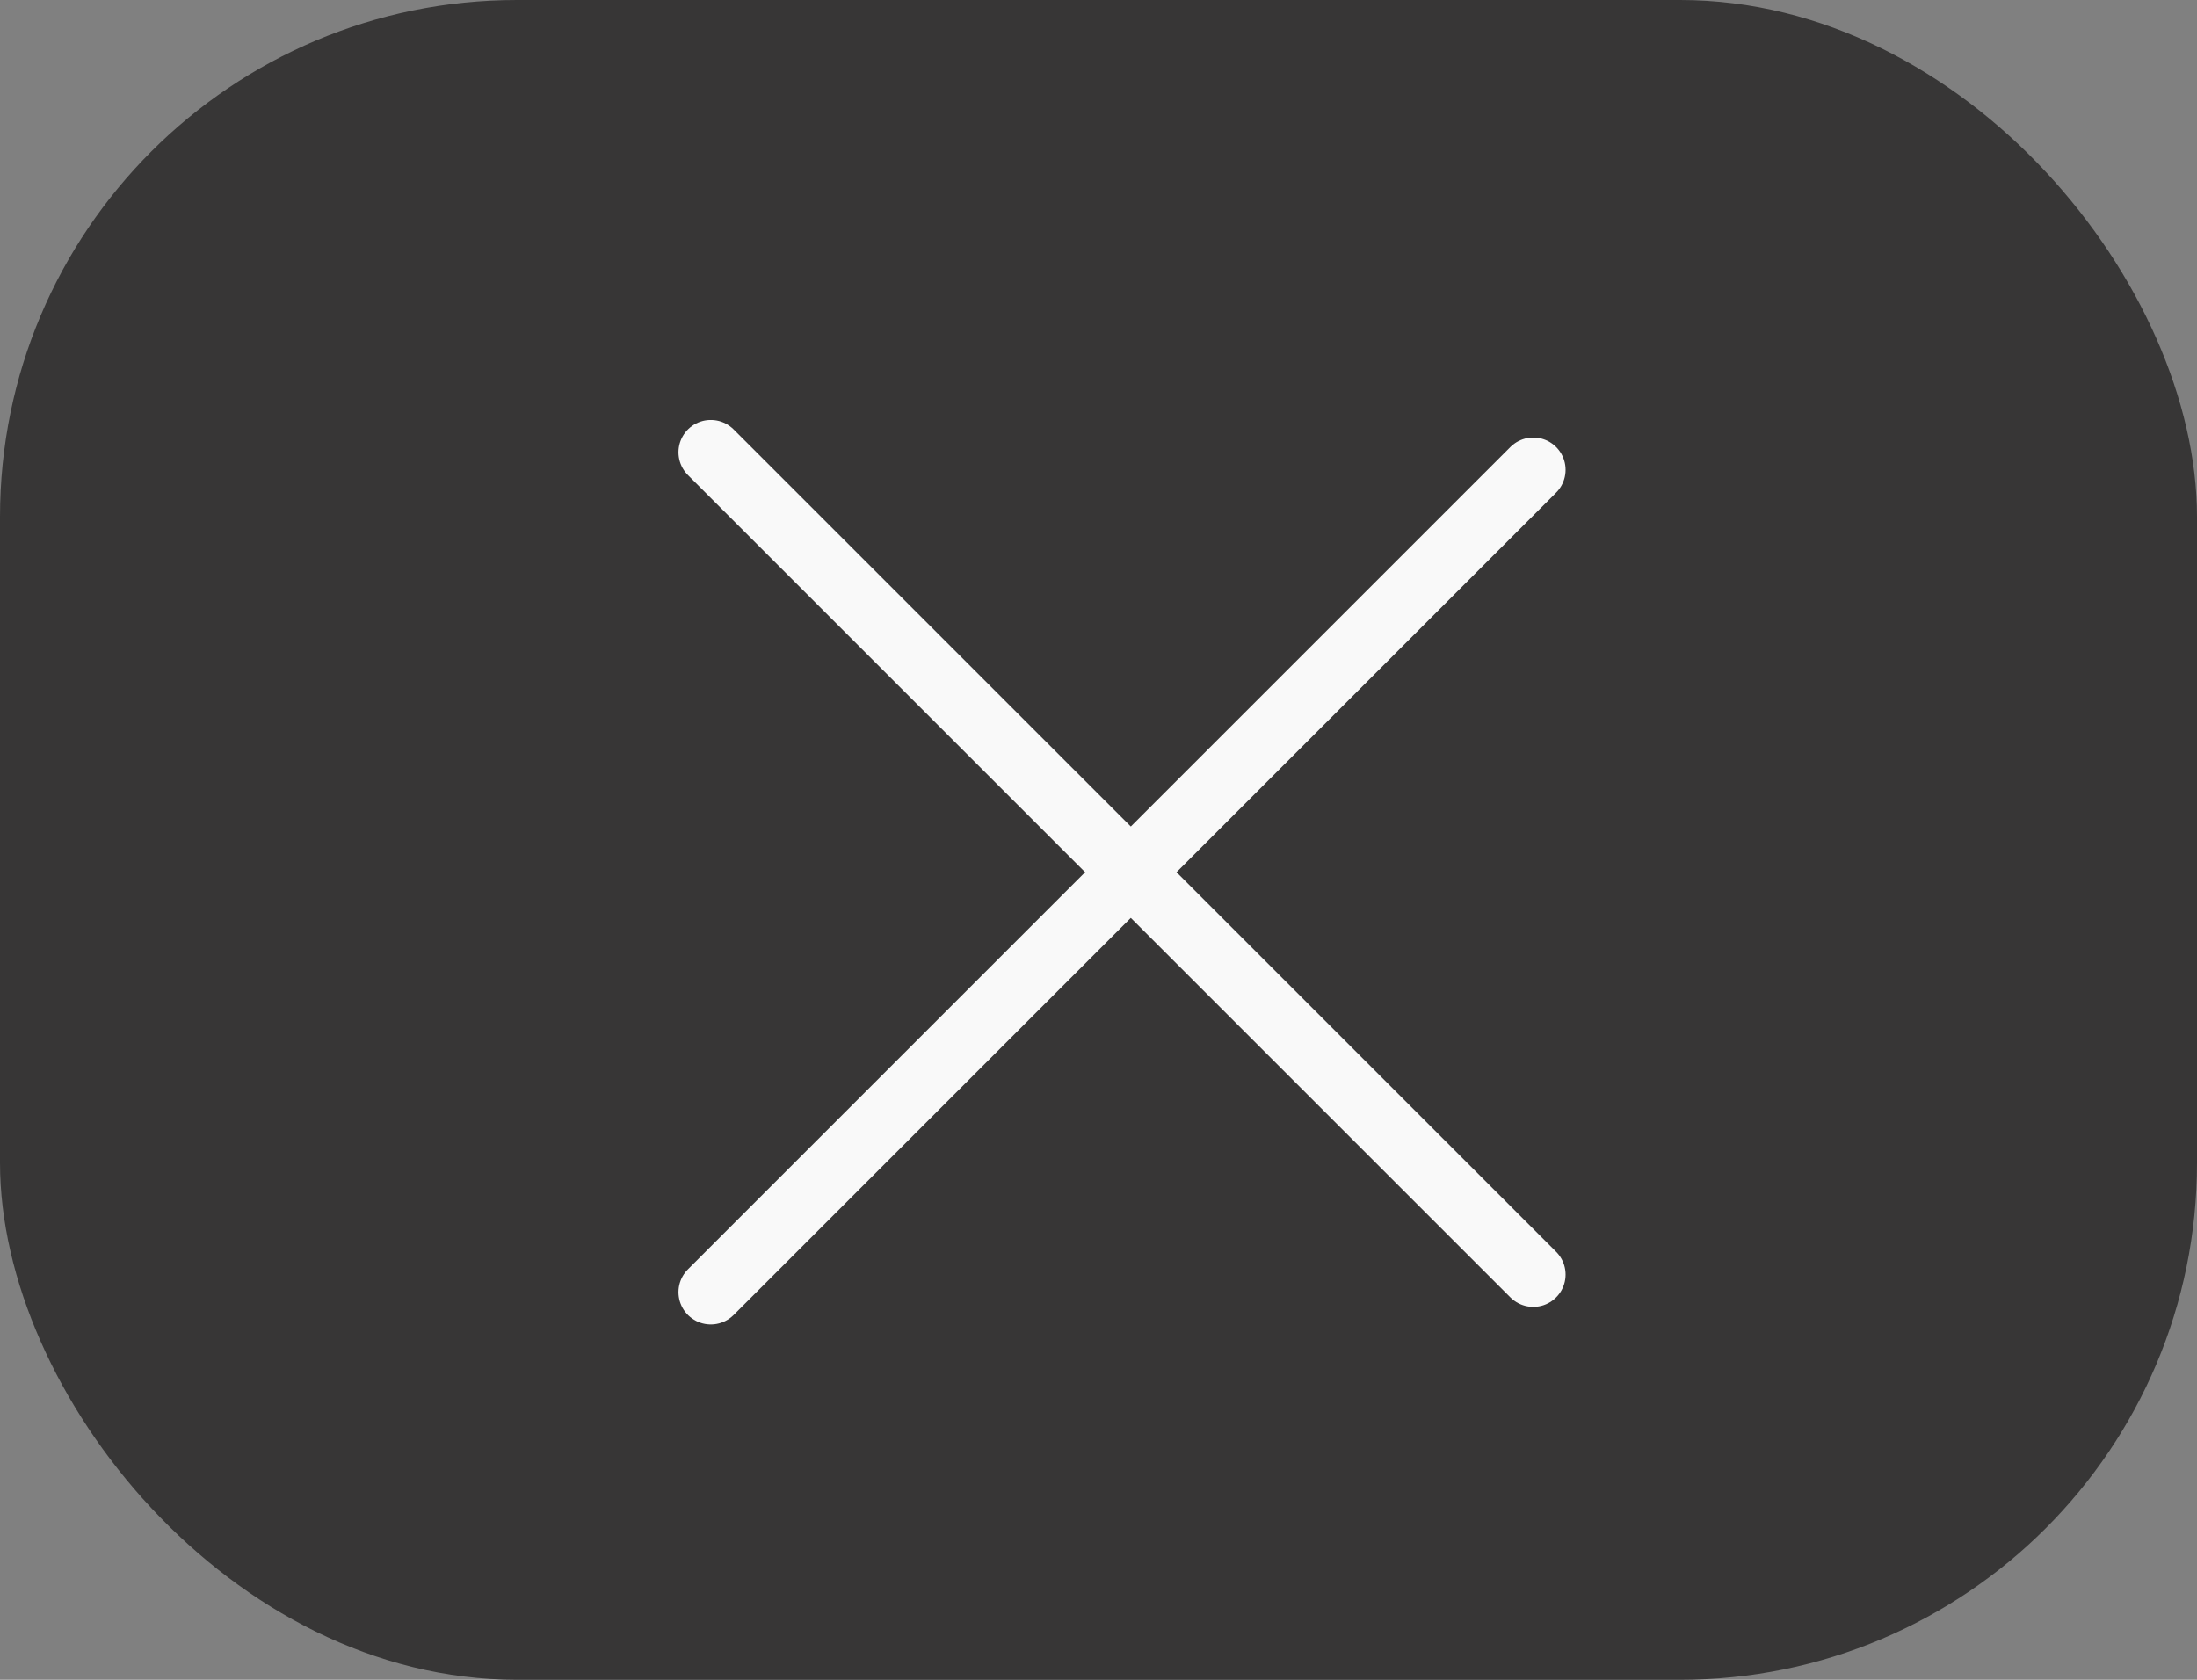 <?xml version="1.0" encoding="UTF-8"?> <svg xmlns="http://www.w3.org/2000/svg" width="34" height="26" viewBox="0 0 34 26" fill="none"><rect x="0" y="0" width="34" height="26" fill="#808080" stroke="none"/><rect width="34" height="26" rx="8" fill="#373636"></rect><path d="M11 7L23.728 19.728" stroke="#F9F9F9" stroke-linecap="round"></path><path d="M11 20L23.728 7.272" stroke="#F9F9F9" stroke-linecap="round"></path></svg> 